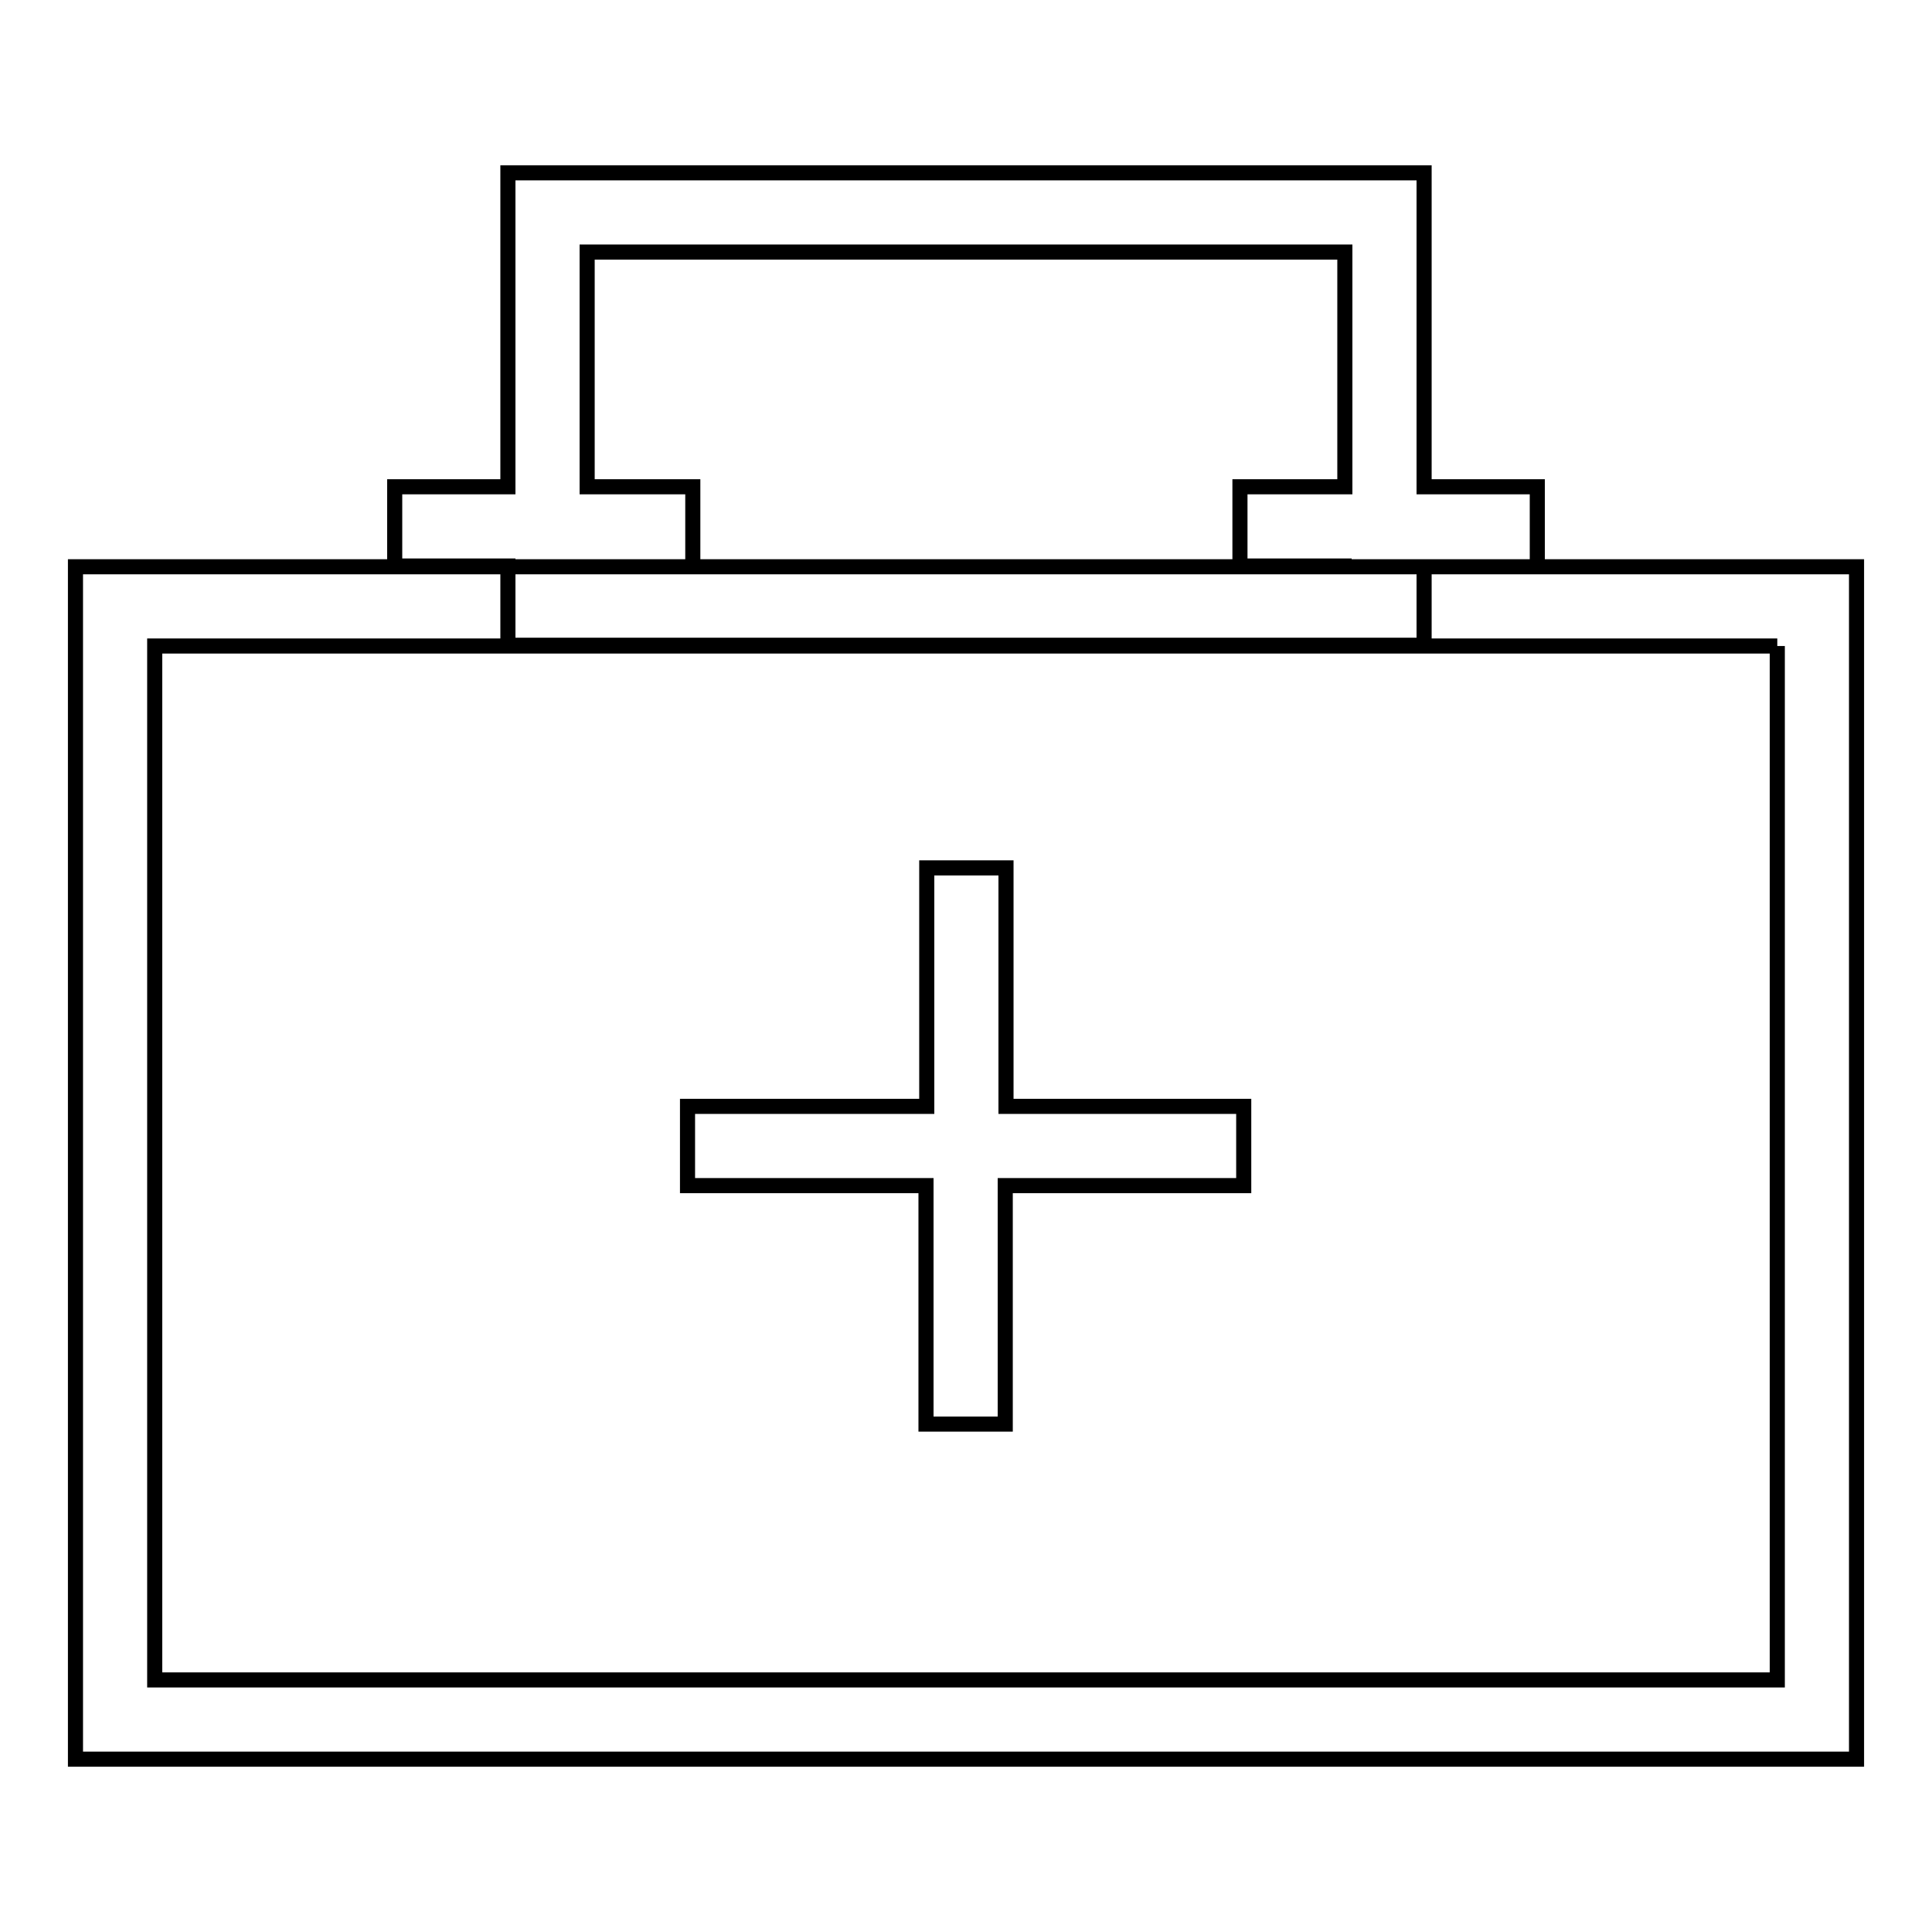 <?xml version="1.0" encoding="utf-8"?>
<!-- Svg Vector Icons : http://www.onlinewebfonts.com/icon -->
<!DOCTYPE svg PUBLIC "-//W3C//DTD SVG 1.1//EN" "http://www.w3.org/Graphics/SVG/1.1/DTD/svg11.dtd">
<svg version="1.1" xmlns="http://www.w3.org/2000/svg" xmlns:xlink="http://www.w3.org/1999/xlink" x="0px" y="0px" viewBox="0 0 256 256" enable-background="new 0 0 256 256" xml:space="preserve">
<g> <path stroke-width="2" fill-opacity="0" stroke="#000000"  d="M235.5,85.6v137H20.5v-137H235.5 M246,75.1H10v158h236V75.1z M203.7,64.5h-15V22.9H67.3v41.6h-15v10.5h15 v10.5h121.4V75.1h15V64.5z M178.1,75.1H77.8h14V64.5h-14V33.4h100.4v31.1h-13.9v10.5H178.1z M164.9,146.6h-31.6V115h-10.5v31.6 H91.1v10.5h31.6v31.6h10.5v-31.6h31.6V146.6z"/></g>
</svg>